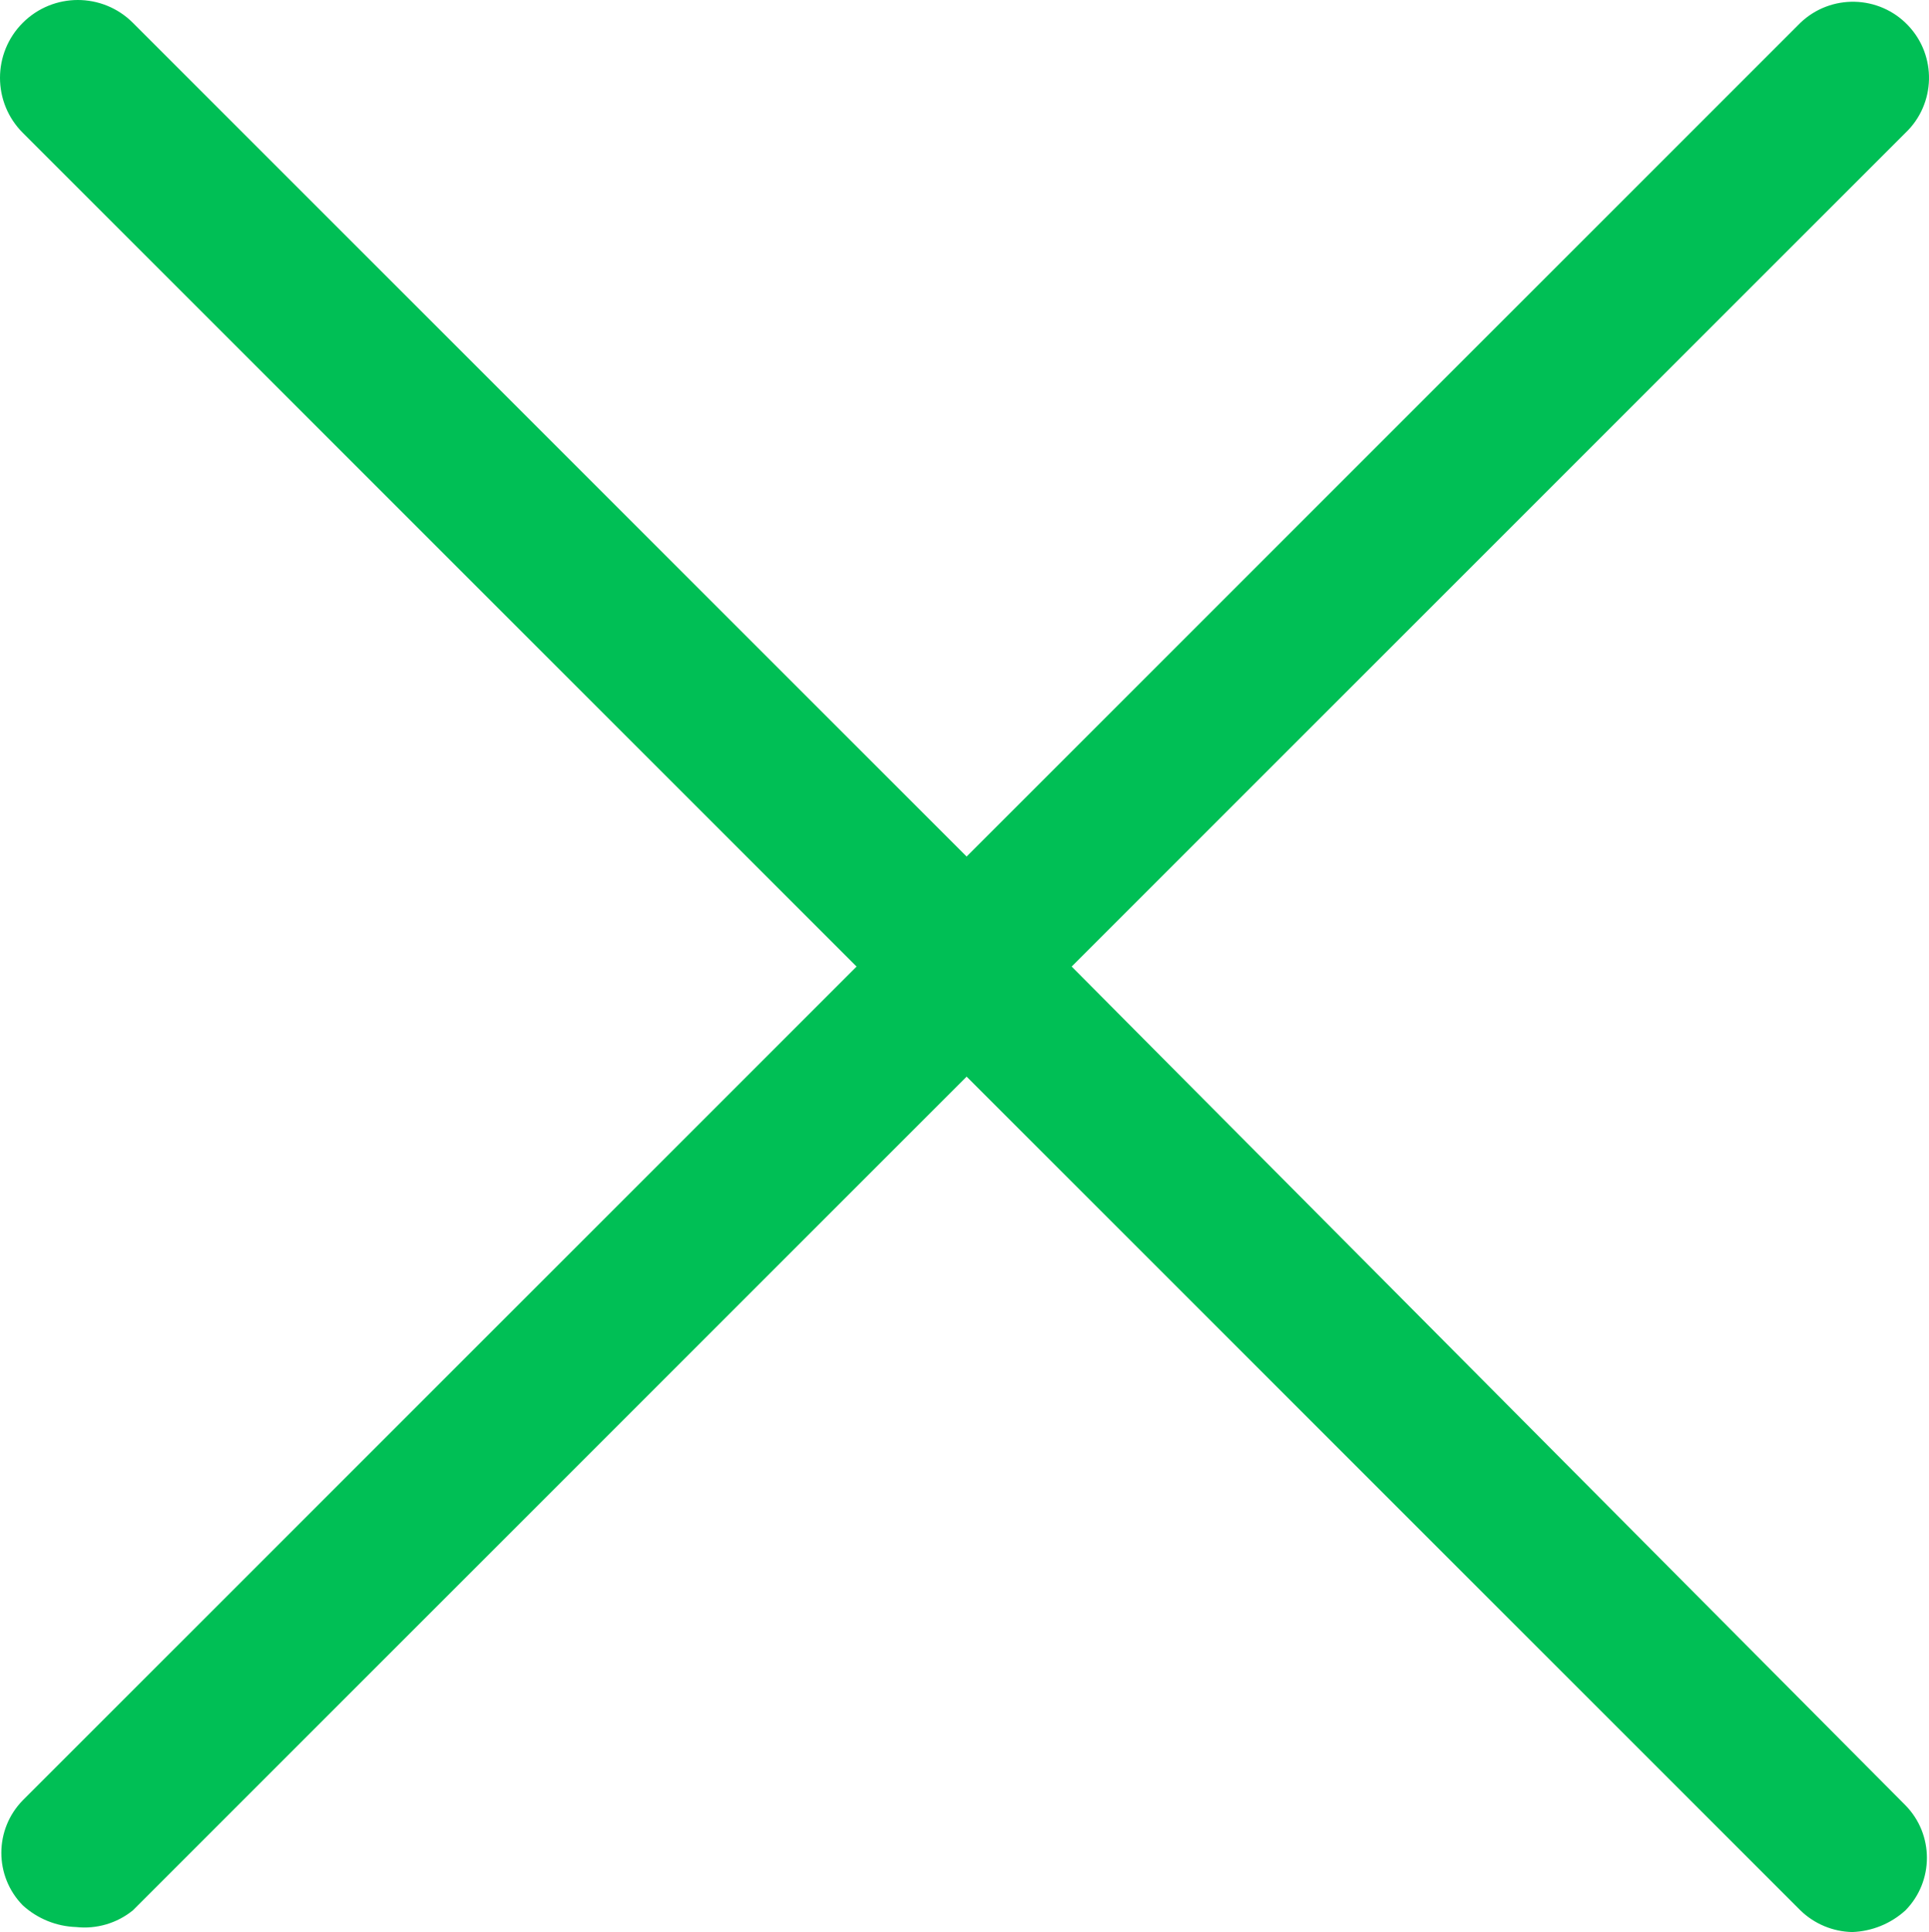 <?xml version="1.0" encoding="utf-8"?>
<!-- Generator: Adobe Illustrator 16.0.0, SVG Export Plug-In . SVG Version: 6.00 Build 0)  -->
<!DOCTYPE svg PUBLIC "-//W3C//DTD SVG 1.1//EN" "http://www.w3.org/Graphics/SVG/1.1/DTD/svg11.dtd">
<svg version="1.1" id="圖層_1" xmlns="http://www.w3.org/2000/svg" xmlns:xlink="http://www.w3.org/1999/xlink" x="0px" y="0px"
	 width="359.891px" height="360.475px" viewBox="0 0 359.891 360.475" enable-background="new 0 0 359.891 360.475"
	 xml:space="preserve">
<path fill="#00bf55" d="M199.941,180.342L355.498,24.785c5.67-5.412,5.879-14.396,0.467-20.065
	c-5.412-5.671-14.396-5.88-20.066-0.467L180.342,159.809L24.786,4.253c-5.67-5.67-14.863-5.67-20.533,0s-5.67,14.862,0,20.532l0,0
	l155.556,155.557L4.253,335.897c-5.336,5.443-5.336,14.156,0,19.601c2.733,2.487,6.262,3.922,9.956,4.044
	c3.8,0.418,7.609-0.703,10.578-3.11l155.555-155.557L335.897,356.43c2.591,2.518,6.034,3.962,9.646,4.045
	c3.692-0.123,7.223-1.558,9.955-4.045c5.336-5.443,5.336-14.155,0-19.601L199.941,180.342z"/>
</svg>
